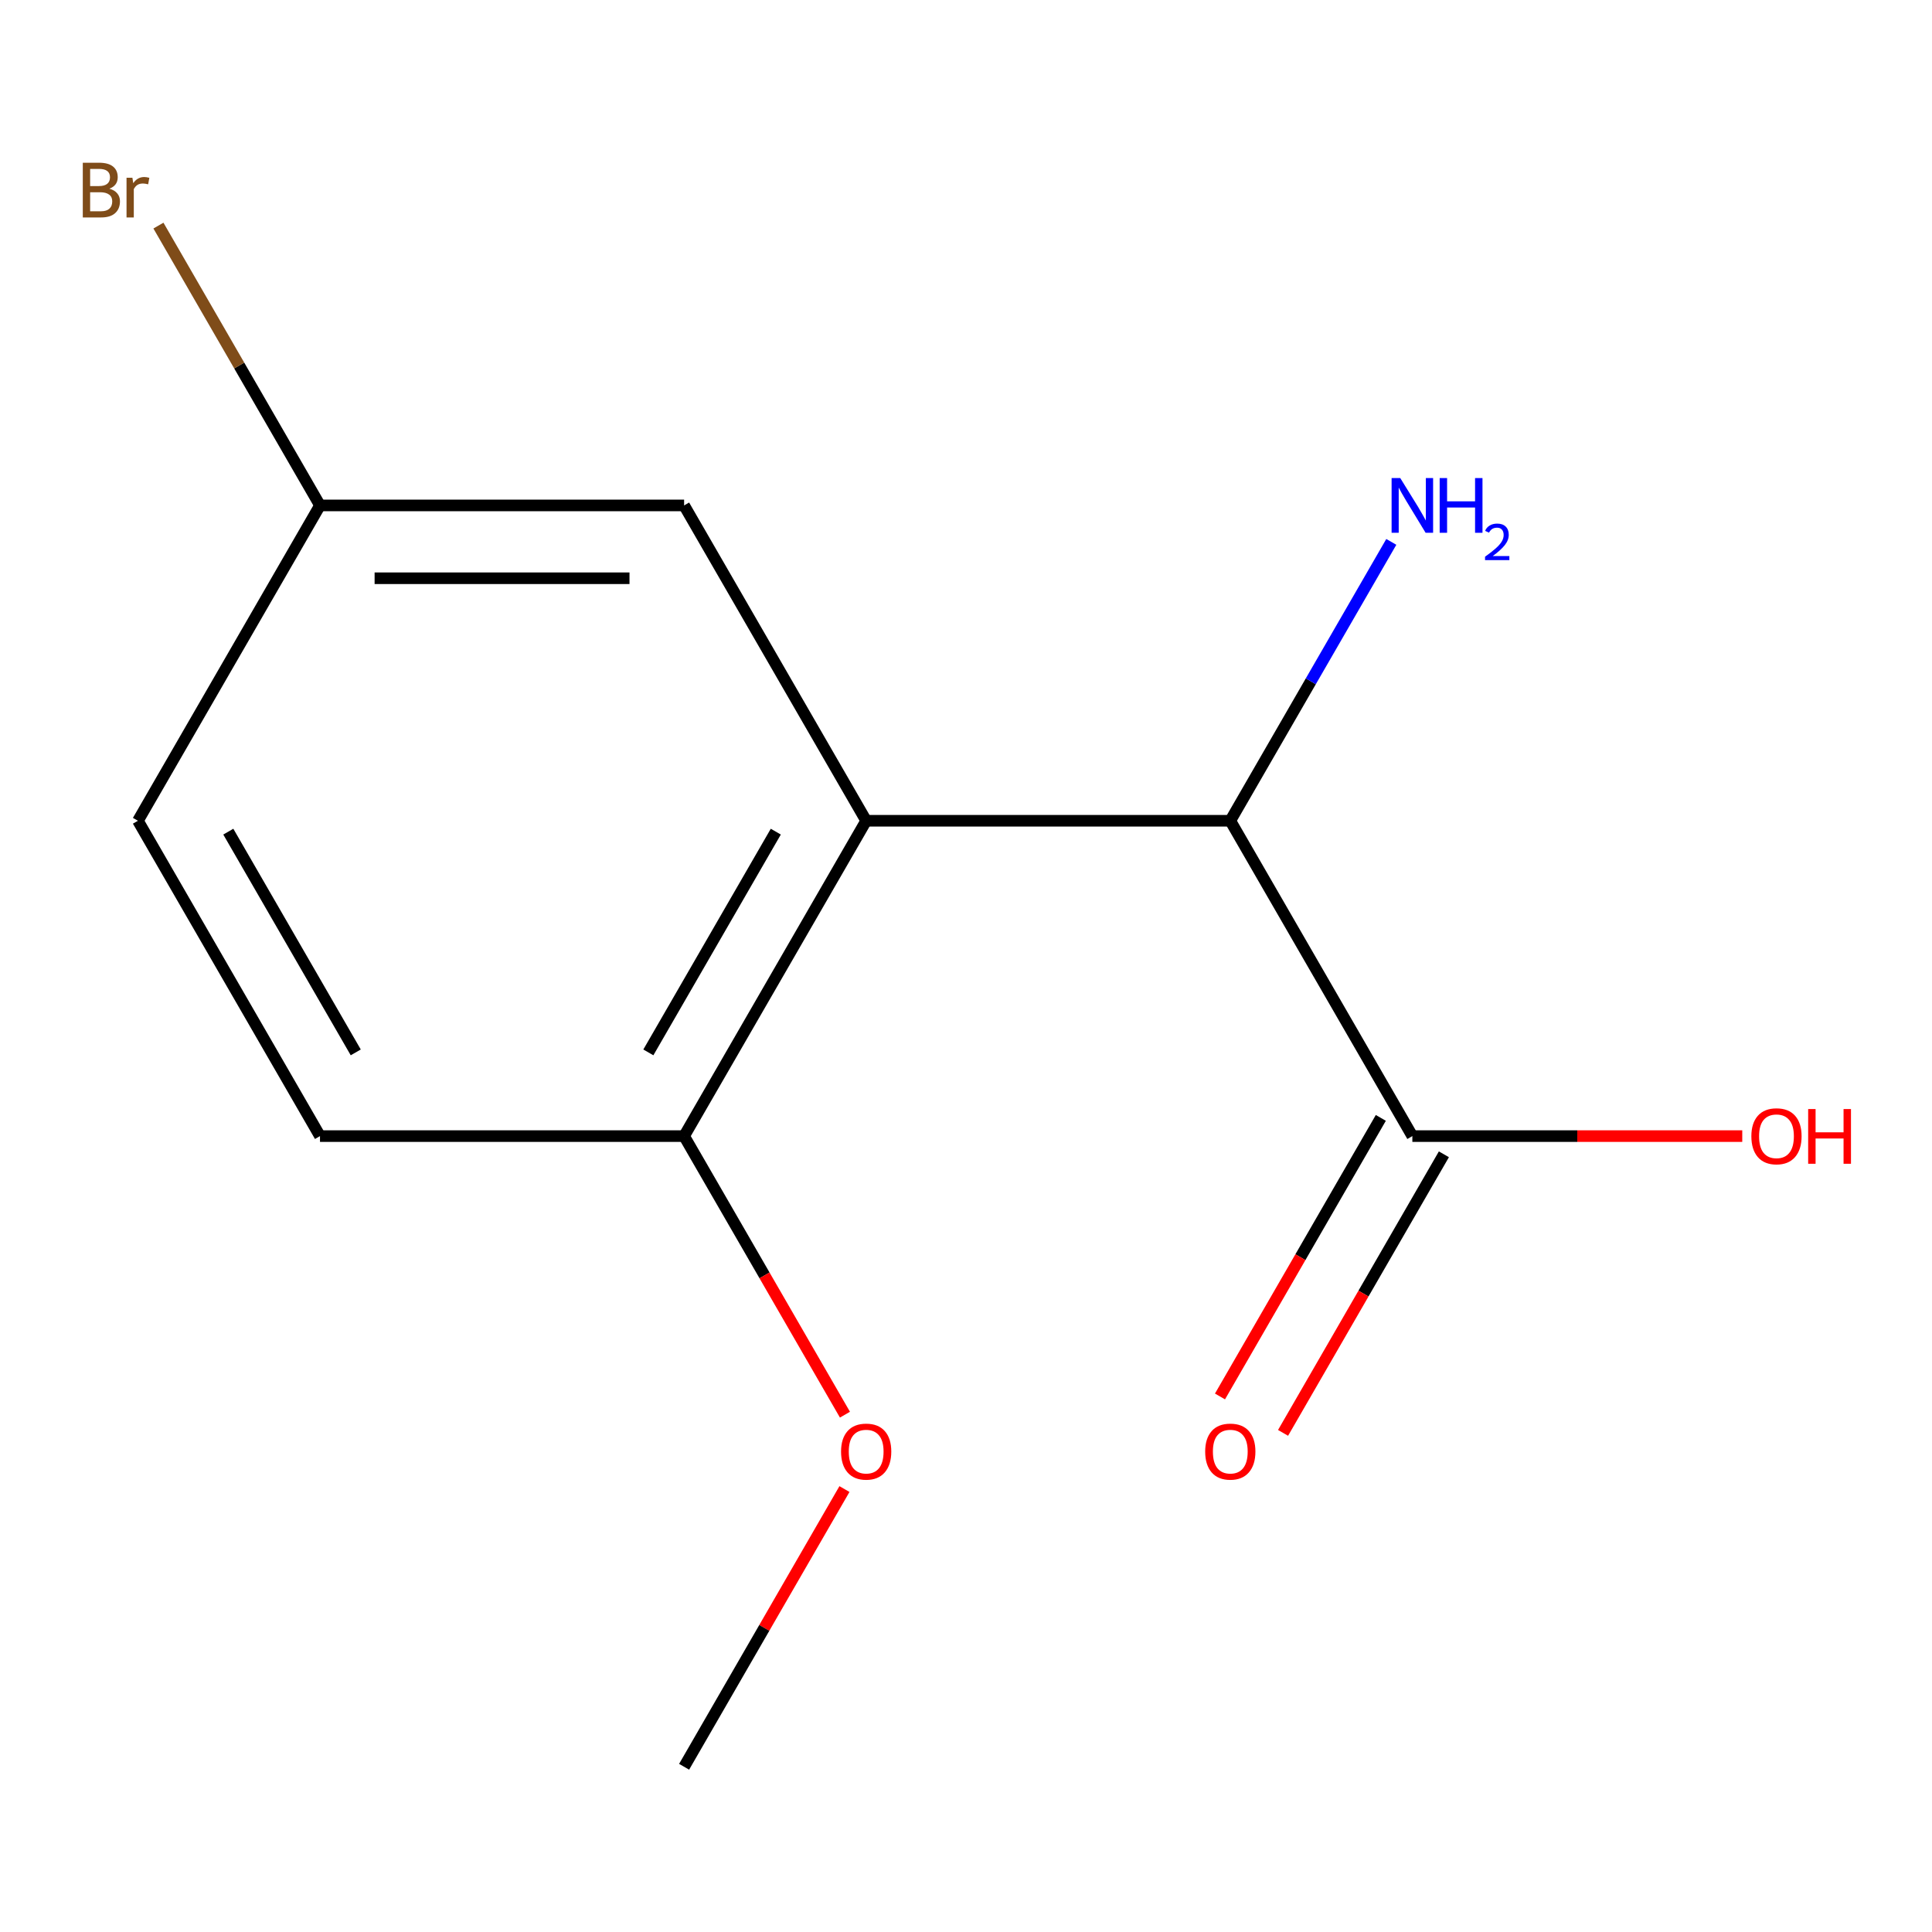 <?xml version='1.0' encoding='iso-8859-1'?>
<svg version='1.1' baseProfile='full'
              xmlns='http://www.w3.org/2000/svg'
                      xmlns:rdkit='http://www.rdkit.org/xml'
                      xmlns:xlink='http://www.w3.org/1999/xlink'
                  xml:space='preserve'
width='1000px' height='1000px' viewBox='0 0 1000 1000'>
<!-- END OF HEADER -->
<rect style='opacity:1.0;fill:#FFFFFF;stroke:none' width='1000' height='1000' x='0' y='0'> </rect>
<path class='bond-0' d='M 448.33,424.825 L 636.798,424.825' style='fill:none;fill-rule:evenodd;stroke:#000000;stroke-width:6px;stroke-linecap:butt;stroke-linejoin:miter;stroke-opacity:1' />
<path class='bond-2' d='M 448.33,424.825 L 354.095,588.044' style='fill:none;fill-rule:evenodd;stroke:#000000;stroke-width:6px;stroke-linecap:butt;stroke-linejoin:miter;stroke-opacity:1' />
<path class='bond-2' d='M 401.551,430.461 L 335.587,544.714' style='fill:none;fill-rule:evenodd;stroke:#000000;stroke-width:6px;stroke-linecap:butt;stroke-linejoin:miter;stroke-opacity:1' />
<path class='bond-3' d='M 448.33,424.825 L 354.095,261.607' style='fill:none;fill-rule:evenodd;stroke:#000000;stroke-width:6px;stroke-linecap:butt;stroke-linejoin:miter;stroke-opacity:1' />
<path class='bond-1' d='M 636.798,424.825 L 731.032,588.044' style='fill:none;fill-rule:evenodd;stroke:#000000;stroke-width:6px;stroke-linecap:butt;stroke-linejoin:miter;stroke-opacity:1' />
<path class='bond-6' d='M 636.798,424.825 L 678.467,352.652' style='fill:none;fill-rule:evenodd;stroke:#000000;stroke-width:6px;stroke-linecap:butt;stroke-linejoin:miter;stroke-opacity:1' />
<path class='bond-6' d='M 678.467,352.652 L 720.137,280.479' style='fill:none;fill-rule:evenodd;stroke:#0000FF;stroke-width:6px;stroke-linecap:butt;stroke-linejoin:miter;stroke-opacity:1' />
<path class='bond-4' d='M 714.71,578.62 L 673.087,650.714' style='fill:none;fill-rule:evenodd;stroke:#000000;stroke-width:6px;stroke-linecap:butt;stroke-linejoin:miter;stroke-opacity:1' />
<path class='bond-4' d='M 673.087,650.714 L 631.464,722.807' style='fill:none;fill-rule:evenodd;stroke:#FF0000;stroke-width:6px;stroke-linecap:butt;stroke-linejoin:miter;stroke-opacity:1' />
<path class='bond-4' d='M 747.354,597.467 L 705.731,669.561' style='fill:none;fill-rule:evenodd;stroke:#000000;stroke-width:6px;stroke-linecap:butt;stroke-linejoin:miter;stroke-opacity:1' />
<path class='bond-4' d='M 705.731,669.561 L 664.108,741.654' style='fill:none;fill-rule:evenodd;stroke:#FF0000;stroke-width:6px;stroke-linecap:butt;stroke-linejoin:miter;stroke-opacity:1' />
<path class='bond-8' d='M 731.032,588.044 L 816.411,588.044' style='fill:none;fill-rule:evenodd;stroke:#000000;stroke-width:6px;stroke-linecap:butt;stroke-linejoin:miter;stroke-opacity:1' />
<path class='bond-8' d='M 816.411,588.044 L 901.789,588.044' style='fill:none;fill-rule:evenodd;stroke:#FF0000;stroke-width:6px;stroke-linecap:butt;stroke-linejoin:miter;stroke-opacity:1' />
<path class='bond-5' d='M 354.095,588.044 L 165.627,588.044' style='fill:none;fill-rule:evenodd;stroke:#000000;stroke-width:6px;stroke-linecap:butt;stroke-linejoin:miter;stroke-opacity:1' />
<path class='bond-11' d='M 354.095,588.044 L 395.719,660.137' style='fill:none;fill-rule:evenodd;stroke:#000000;stroke-width:6px;stroke-linecap:butt;stroke-linejoin:miter;stroke-opacity:1' />
<path class='bond-11' d='M 395.719,660.137 L 437.342,732.231' style='fill:none;fill-rule:evenodd;stroke:#FF0000;stroke-width:6px;stroke-linecap:butt;stroke-linejoin:miter;stroke-opacity:1' />
<path class='bond-7' d='M 354.095,261.607 L 165.627,261.607' style='fill:none;fill-rule:evenodd;stroke:#000000;stroke-width:6px;stroke-linecap:butt;stroke-linejoin:miter;stroke-opacity:1' />
<path class='bond-7' d='M 325.825,299.301 L 193.897,299.301' style='fill:none;fill-rule:evenodd;stroke:#000000;stroke-width:6px;stroke-linecap:butt;stroke-linejoin:miter;stroke-opacity:1' />
<path class='bond-13' d='M 165.627,588.044 L 71.393,424.825' style='fill:none;fill-rule:evenodd;stroke:#000000;stroke-width:6px;stroke-linecap:butt;stroke-linejoin:miter;stroke-opacity:1' />
<path class='bond-13' d='M 184.135,544.714 L 118.172,430.461' style='fill:none;fill-rule:evenodd;stroke:#000000;stroke-width:6px;stroke-linecap:butt;stroke-linejoin:miter;stroke-opacity:1' />
<path class='bond-9' d='M 165.627,261.607 L 71.393,424.825' style='fill:none;fill-rule:evenodd;stroke:#000000;stroke-width:6px;stroke-linecap:butt;stroke-linejoin:miter;stroke-opacity:1' />
<path class='bond-10' d='M 165.627,261.607 L 123.816,189.188' style='fill:none;fill-rule:evenodd;stroke:#000000;stroke-width:6px;stroke-linecap:butt;stroke-linejoin:miter;stroke-opacity:1' />
<path class='bond-10' d='M 123.816,189.188 L 82.004,116.768' style='fill:none;fill-rule:evenodd;stroke:#7F4C19;stroke-width:6px;stroke-linecap:butt;stroke-linejoin:miter;stroke-opacity:1' />
<path class='bond-12' d='M 437.088,770.734 L 395.592,842.607' style='fill:none;fill-rule:evenodd;stroke:#FF0000;stroke-width:6px;stroke-linecap:butt;stroke-linejoin:miter;stroke-opacity:1' />
<path class='bond-12' d='M 395.592,842.607 L 354.095,914.481' style='fill:none;fill-rule:evenodd;stroke:#000000;stroke-width:6px;stroke-linecap:butt;stroke-linejoin:miter;stroke-opacity:1' />
<path  class='atom-5' d='M 623.798 751.342
Q 623.798 744.542, 627.158 740.742
Q 630.518 736.942, 636.798 736.942
Q 643.078 736.942, 646.438 740.742
Q 649.798 744.542, 649.798 751.342
Q 649.798 758.222, 646.398 762.142
Q 642.998 766.022, 636.798 766.022
Q 630.558 766.022, 627.158 762.142
Q 623.798 758.262, 623.798 751.342
M 636.798 762.822
Q 641.118 762.822, 643.438 759.942
Q 645.798 757.022, 645.798 751.342
Q 645.798 745.782, 643.438 742.982
Q 641.118 740.142, 636.798 740.142
Q 632.478 740.142, 630.118 742.942
Q 627.798 745.742, 627.798 751.342
Q 627.798 757.062, 630.118 759.942
Q 632.478 762.822, 636.798 762.822
' fill='#FF0000'/>
<path  class='atom-7' d='M 724.772 247.447
L 734.052 262.447
Q 734.972 263.927, 736.452 266.607
Q 737.932 269.287, 738.012 269.447
L 738.012 247.447
L 741.772 247.447
L 741.772 275.767
L 737.892 275.767
L 727.932 259.367
Q 726.772 257.447, 725.532 255.247
Q 724.332 253.047, 723.972 252.367
L 723.972 275.767
L 720.292 275.767
L 720.292 247.447
L 724.772 247.447
' fill='#0000FF'/>
<path  class='atom-7' d='M 745.172 247.447
L 749.012 247.447
L 749.012 259.487
L 763.492 259.487
L 763.492 247.447
L 767.332 247.447
L 767.332 275.767
L 763.492 275.767
L 763.492 262.687
L 749.012 262.687
L 749.012 275.767
L 745.172 275.767
L 745.172 247.447
' fill='#0000FF'/>
<path  class='atom-7' d='M 768.705 274.773
Q 769.392 273.004, 771.028 272.028
Q 772.665 271.024, 774.936 271.024
Q 777.76 271.024, 779.344 272.556
Q 780.928 274.087, 780.928 276.806
Q 780.928 279.578, 778.869 282.165
Q 776.836 284.752, 772.612 287.815
L 781.245 287.815
L 781.245 289.927
L 768.652 289.927
L 768.652 288.158
Q 772.137 285.676, 774.196 283.828
Q 776.282 281.98, 777.285 280.317
Q 778.288 278.654, 778.288 276.938
Q 778.288 275.143, 777.391 274.14
Q 776.493 273.136, 774.936 273.136
Q 773.431 273.136, 772.428 273.744
Q 771.424 274.351, 770.712 275.697
L 768.705 274.773
' fill='#0000FF'/>
<path  class='atom-9' d='M 906.501 588.124
Q 906.501 581.324, 909.861 577.524
Q 913.221 573.724, 919.501 573.724
Q 925.781 573.724, 929.141 577.524
Q 932.501 581.324, 932.501 588.124
Q 932.501 595.004, 929.101 598.924
Q 925.701 602.804, 919.501 602.804
Q 913.261 602.804, 909.861 598.924
Q 906.501 595.044, 906.501 588.124
M 919.501 599.604
Q 923.821 599.604, 926.141 596.724
Q 928.501 593.804, 928.501 588.124
Q 928.501 582.564, 926.141 579.764
Q 923.821 576.924, 919.501 576.924
Q 915.181 576.924, 912.821 579.724
Q 910.501 582.524, 910.501 588.124
Q 910.501 593.844, 912.821 596.724
Q 915.181 599.604, 919.501 599.604
' fill='#FF0000'/>
<path  class='atom-9' d='M 935.901 574.044
L 939.741 574.044
L 939.741 586.084
L 954.221 586.084
L 954.221 574.044
L 958.061 574.044
L 958.061 602.364
L 954.221 602.364
L 954.221 589.284
L 939.741 589.284
L 939.741 602.364
L 935.901 602.364
L 935.901 574.044
' fill='#FF0000'/>
<path  class='atom-11' d='M 56.613 97.668
Q 59.333 98.428, 60.693 100.108
Q 62.093 101.748, 62.093 104.188
Q 62.093 108.108, 59.573 110.348
Q 57.093 112.548, 52.373 112.548
L 42.853 112.548
L 42.853 84.228
L 51.213 84.228
Q 56.053 84.228, 58.493 86.188
Q 60.933 88.148, 60.933 91.748
Q 60.933 96.028, 56.613 97.668
M 46.653 87.428
L 46.653 96.308
L 51.213 96.308
Q 54.013 96.308, 55.453 95.188
Q 56.933 94.028, 56.933 91.748
Q 56.933 87.428, 51.213 87.428
L 46.653 87.428
M 52.373 109.348
Q 55.133 109.348, 56.613 108.028
Q 58.093 106.708, 58.093 104.188
Q 58.093 101.868, 56.453 100.708
Q 54.853 99.508, 51.773 99.508
L 46.653 99.508
L 46.653 109.348
L 52.373 109.348
' fill='#7F4C19'/>
<path  class='atom-11' d='M 68.533 91.988
L 68.973 94.828
Q 71.133 91.628, 74.653 91.628
Q 75.773 91.628, 77.293 92.028
L 76.693 95.388
Q 74.973 94.988, 74.013 94.988
Q 72.333 94.988, 71.213 95.668
Q 70.133 96.308, 69.253 97.868
L 69.253 112.548
L 65.493 112.548
L 65.493 91.988
L 68.533 91.988
' fill='#7F4C19'/>
<path  class='atom-12' d='M 435.33 751.342
Q 435.33 744.542, 438.69 740.742
Q 442.05 736.942, 448.33 736.942
Q 454.61 736.942, 457.97 740.742
Q 461.33 744.542, 461.33 751.342
Q 461.33 758.222, 457.93 762.142
Q 454.53 766.022, 448.33 766.022
Q 442.09 766.022, 438.69 762.142
Q 435.33 758.262, 435.33 751.342
M 448.33 762.822
Q 452.65 762.822, 454.97 759.942
Q 457.33 757.022, 457.33 751.342
Q 457.33 745.782, 454.97 742.982
Q 452.65 740.142, 448.33 740.142
Q 444.01 740.142, 441.65 742.942
Q 439.33 745.742, 439.33 751.342
Q 439.33 757.062, 441.65 759.942
Q 444.01 762.822, 448.33 762.822
' fill='#FF0000'/>
</svg>
